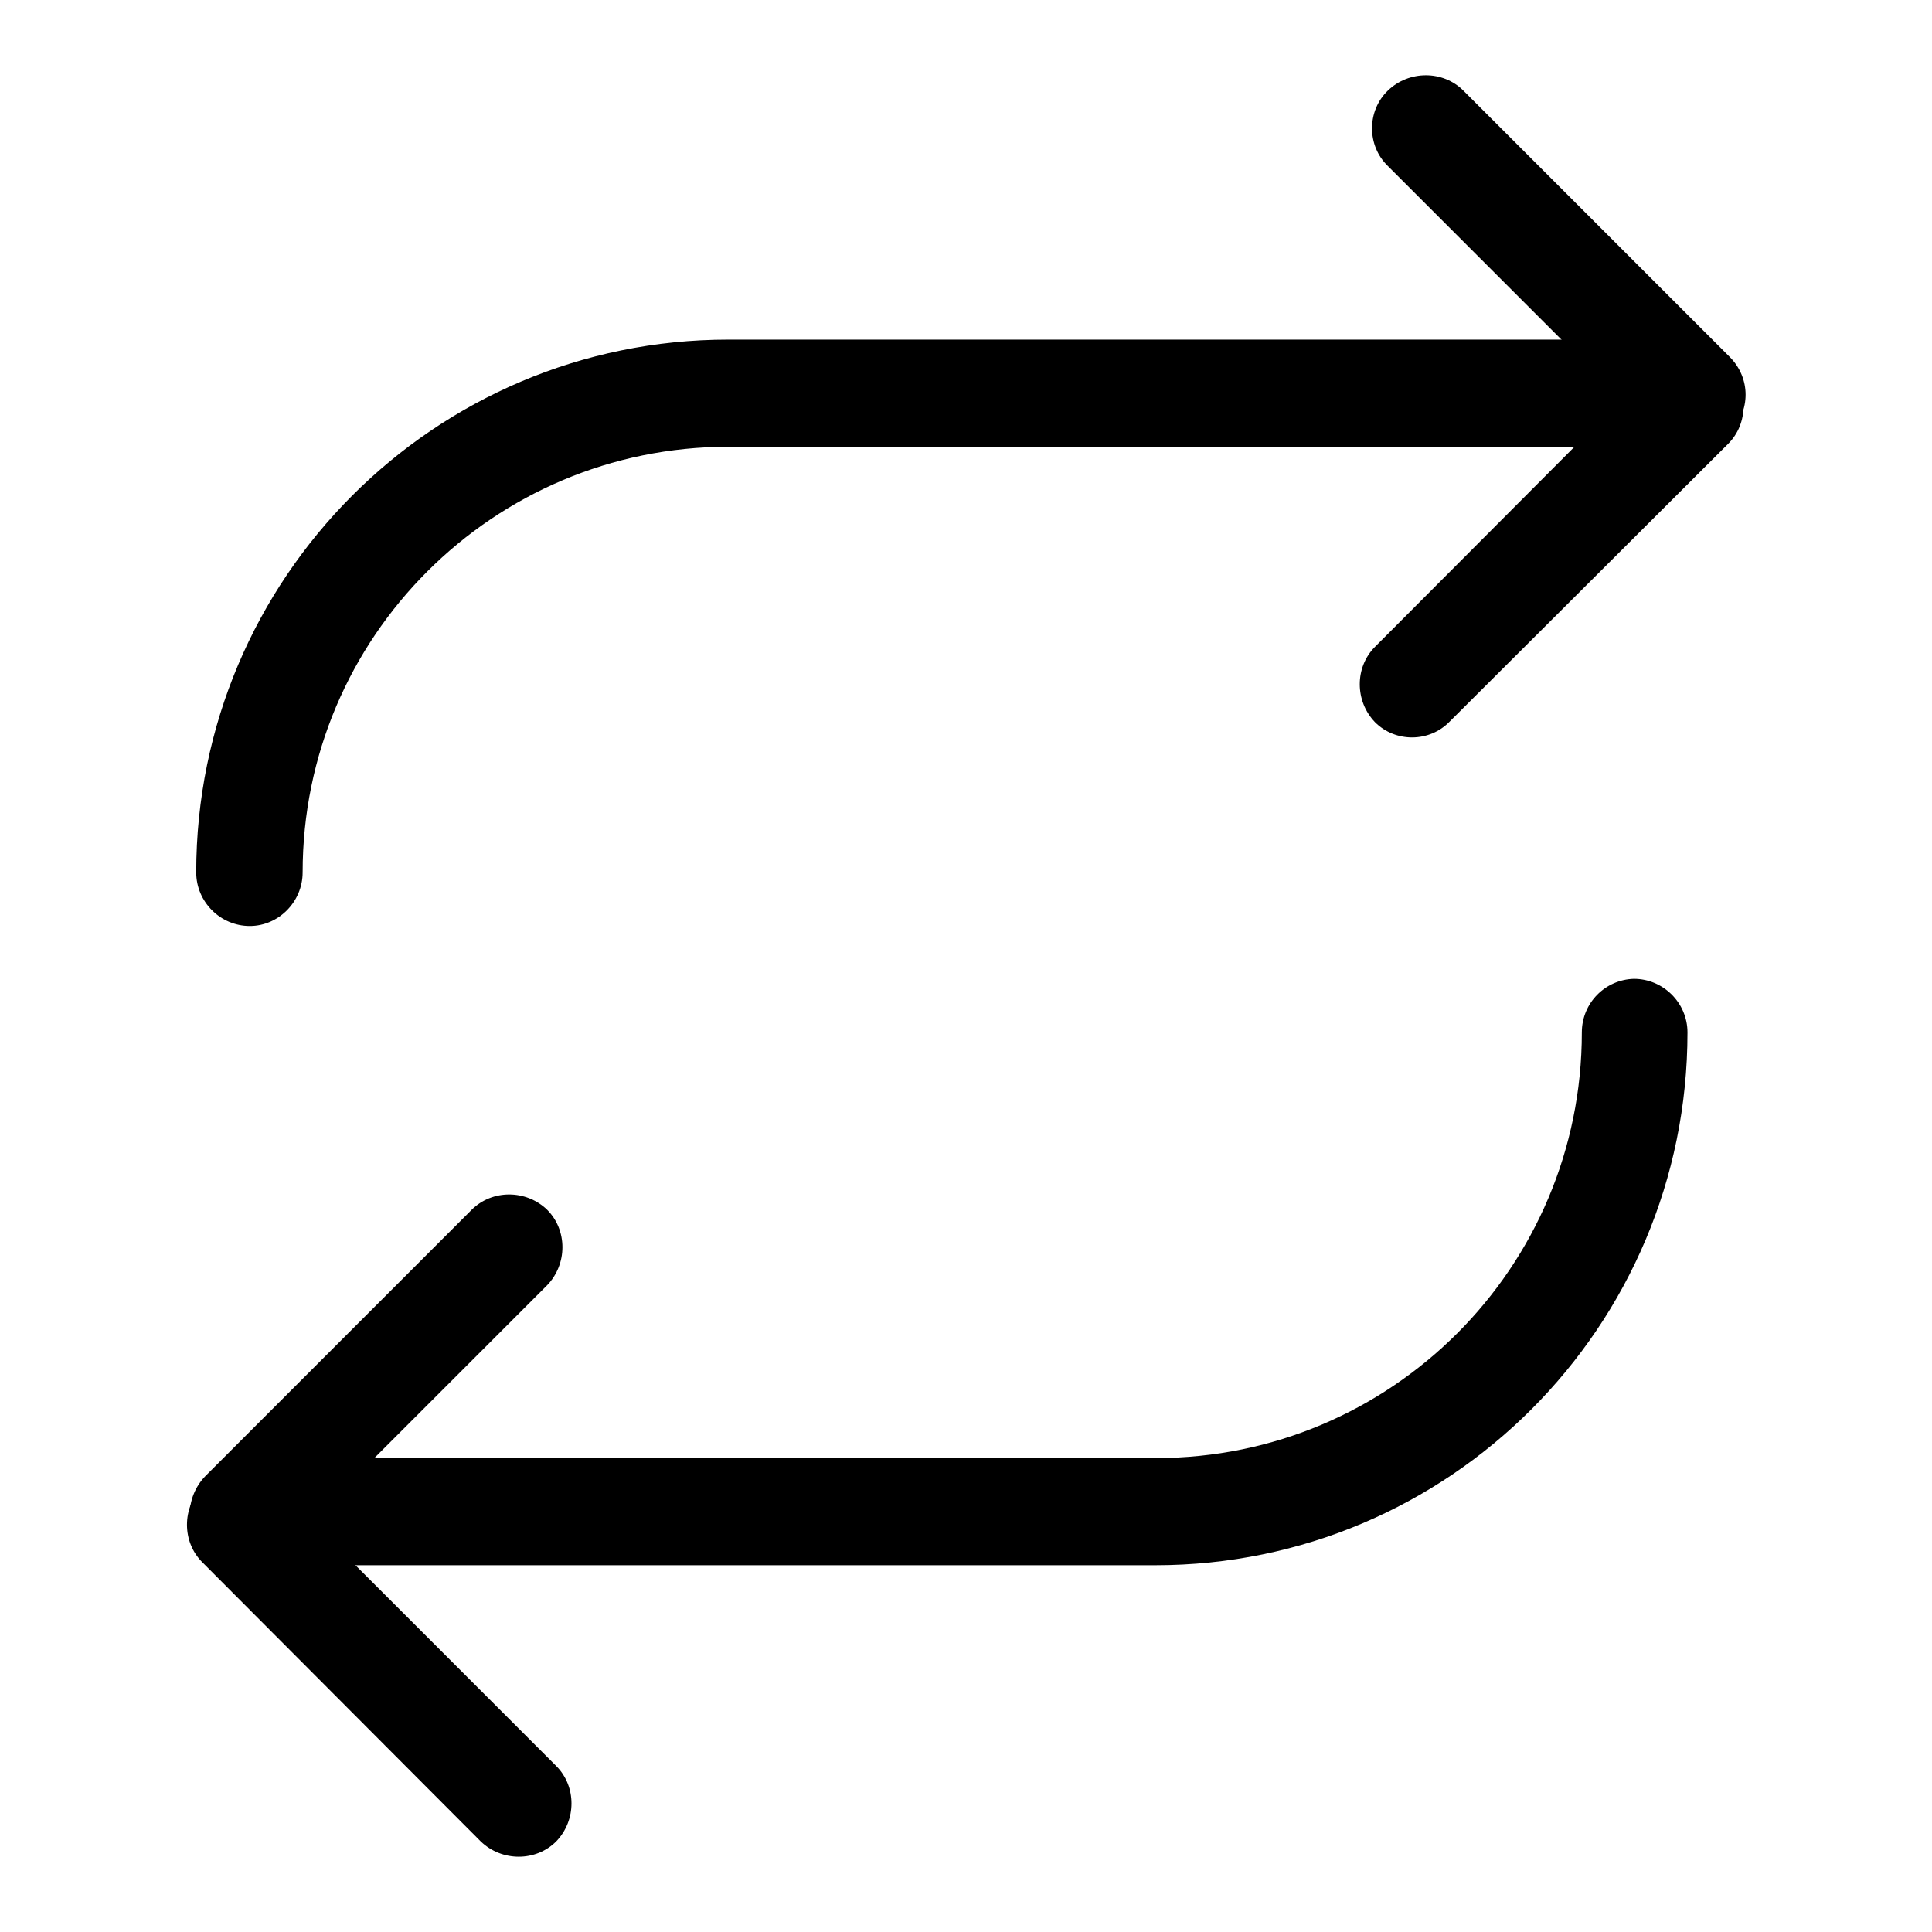 <?xml version="1.0" encoding="utf-8"?>
<!-- Svg Vector Icons : http://www.onlinewebfonts.com/icon -->
<!DOCTYPE svg PUBLIC "-//W3C//DTD SVG 1.1//EN" "http://www.w3.org/Graphics/SVG/1.1/DTD/svg11.dtd">
<svg version="1.1" xmlns="http://www.w3.org/2000/svg" xmlns:xlink="http://www.w3.org/1999/xlink" x="0px" y="0px" viewBox="0 0 256 256" enable-background="new 0 0 256 256" xml:space="preserve">
<g><g><path fill="#000000" d="M40.1,115.6c0-31.2,25.3-56.4,56.4-56.4h120.1c3.9,0,7.1-3.2,7.1-7.1s-3.2-7.1-7.1-7.1H96.5c-38.9,0-70.5,31.6-70.5,70.6c0,3.9,3.2,7.1,7.1,7.1C36.9,122.7,40.1,119.5,40.1,115.6L40.1,115.6z"/><path fill="#000000" d="M192.1,95.6L229,58.8c2.7-2.7,2.7-7.2,0-10s-7.2-2.7-10,0l-36.8,36.9c-2.7,2.7-2.7,7.2,0,10C184.9,98.4,189.4,98.4,192.1,95.6L192.1,95.6z"/><path fill="#000000" d="M183.9,22l35.3,35.3c2.7,2.7,7.2,2.7,10,0c2.8-2.8,2.8-7.2,0-10l-35.3-35.3c-2.7-2.7-7.2-2.7-10,0S181.1,19.3,183.9,22L183.9,22z"/><path fill="#000000" d="M209.6,136.8c0,31.2-25.3,56.4-56.4,56.4H33c-3.9,0-7.1,3.2-7.1,7.1c0,3.9,3.2,7.1,7.1,7.1h120.1c38.9,0,70.5-31.6,70.5-70.6c0-3.9-3.2-7.1-7.1-7.1C212.7,129.8,209.6,132.9,209.6,136.8L209.6,136.8z"/><path fill="#000000" d="M36.8,197.1l36.9,36.9c2.7,2.7,2.7,7.2,0,10c-2.7,2.7-7.2,2.7-10,0L26.8,207c-2.7-2.7-2.7-7.2,0-10C29.5,194.3,34,194.3,36.8,197.1L36.8,197.1z"/><path fill="#000000" d="M27.2,195.6l35.3-35.3c2.7-2.7,7.2-2.7,10,0c2.7,2.7,2.7,7.2,0,10l-35.3,35.3c-2.7,2.7-7.2,2.7-10,0S24.5,198.4,27.2,195.6L27.2,195.6z"/></g></g>
</svg>